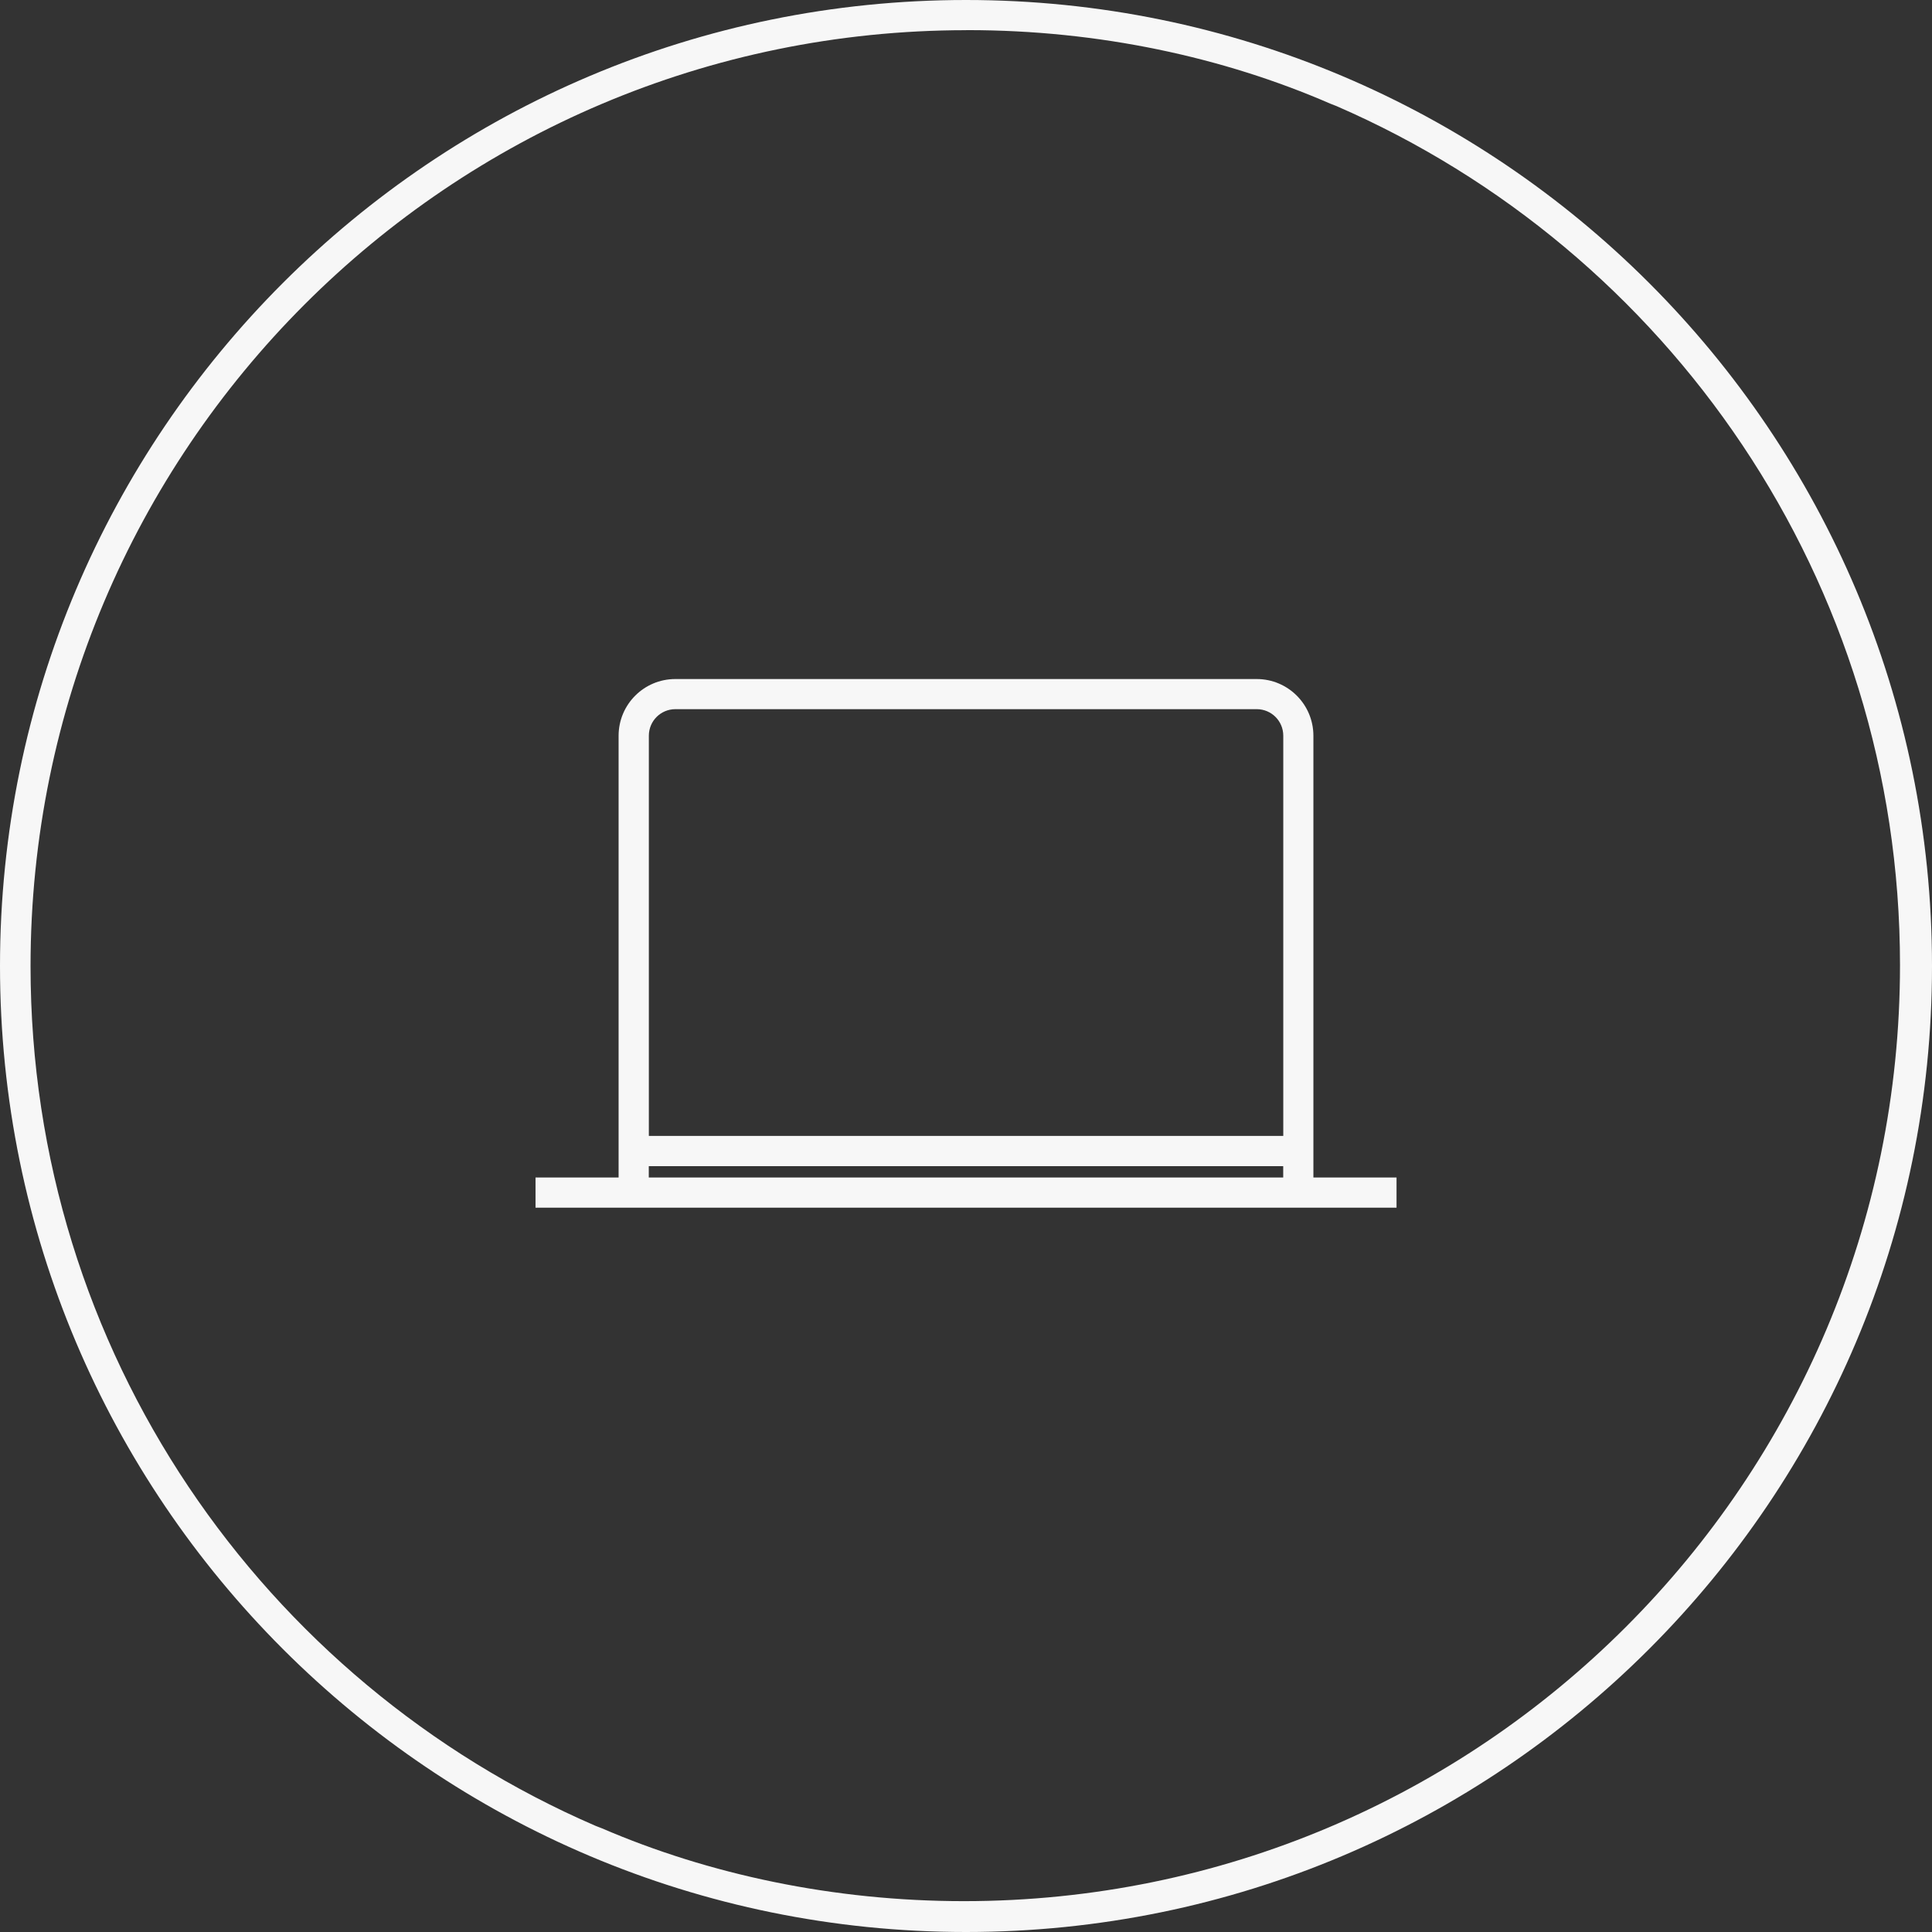 <!-- Generated by IcoMoon.io -->
<svg version="1.1" xmlns="http://www.w3.org/2000/svg" width="32" height="32" viewBox="0 0 32 32" style="fill: #F7F7F7">
<rect x="0" y="0" width="32" height="32" fill="#333333" stroke="none"/>
<title>ek-job-equipment_outline</title>
<path d="M16 0.5c-8.559 0.005-15.494 6.945-15.494 15.504 0 6.38 3.854 11.86 9.361 14.239l0.101 0.039c1.771 0.763 3.833 1.207 5.998 1.207 8.563 0 15.504-6.941 15.504-15.504 0-6.371-3.842-11.844-9.336-14.229l-0.1-0.039c-1.771-0.77-3.835-1.218-6.003-1.218-0.011 0-0.021 0-0.031 0h0.002zM16 0c8.837 0 16 7.163 16 16s-7.163 16-16 16c-8.837 0-16-7.163-16-16v0c0-8.837 7.163-16 16-16v0z"></path>
<path d="M8.87 20.003v-0.5h1.376v-7.318c0.001-0.518 0.42-0.937 0.938-0.938h9.632c0.518 0.001 0.937 0.42 0.938 0.938v7.318h1.377v0.5zM10.746 19.503h10.508v-0.188h-10.508zM21.255 18.814v-6.63c-0.001-0.242-0.196-0.437-0.438-0.438h-9.632c-0.242 0.001-0.437 0.196-0.438 0.438v6.63z"></path>
</svg>
